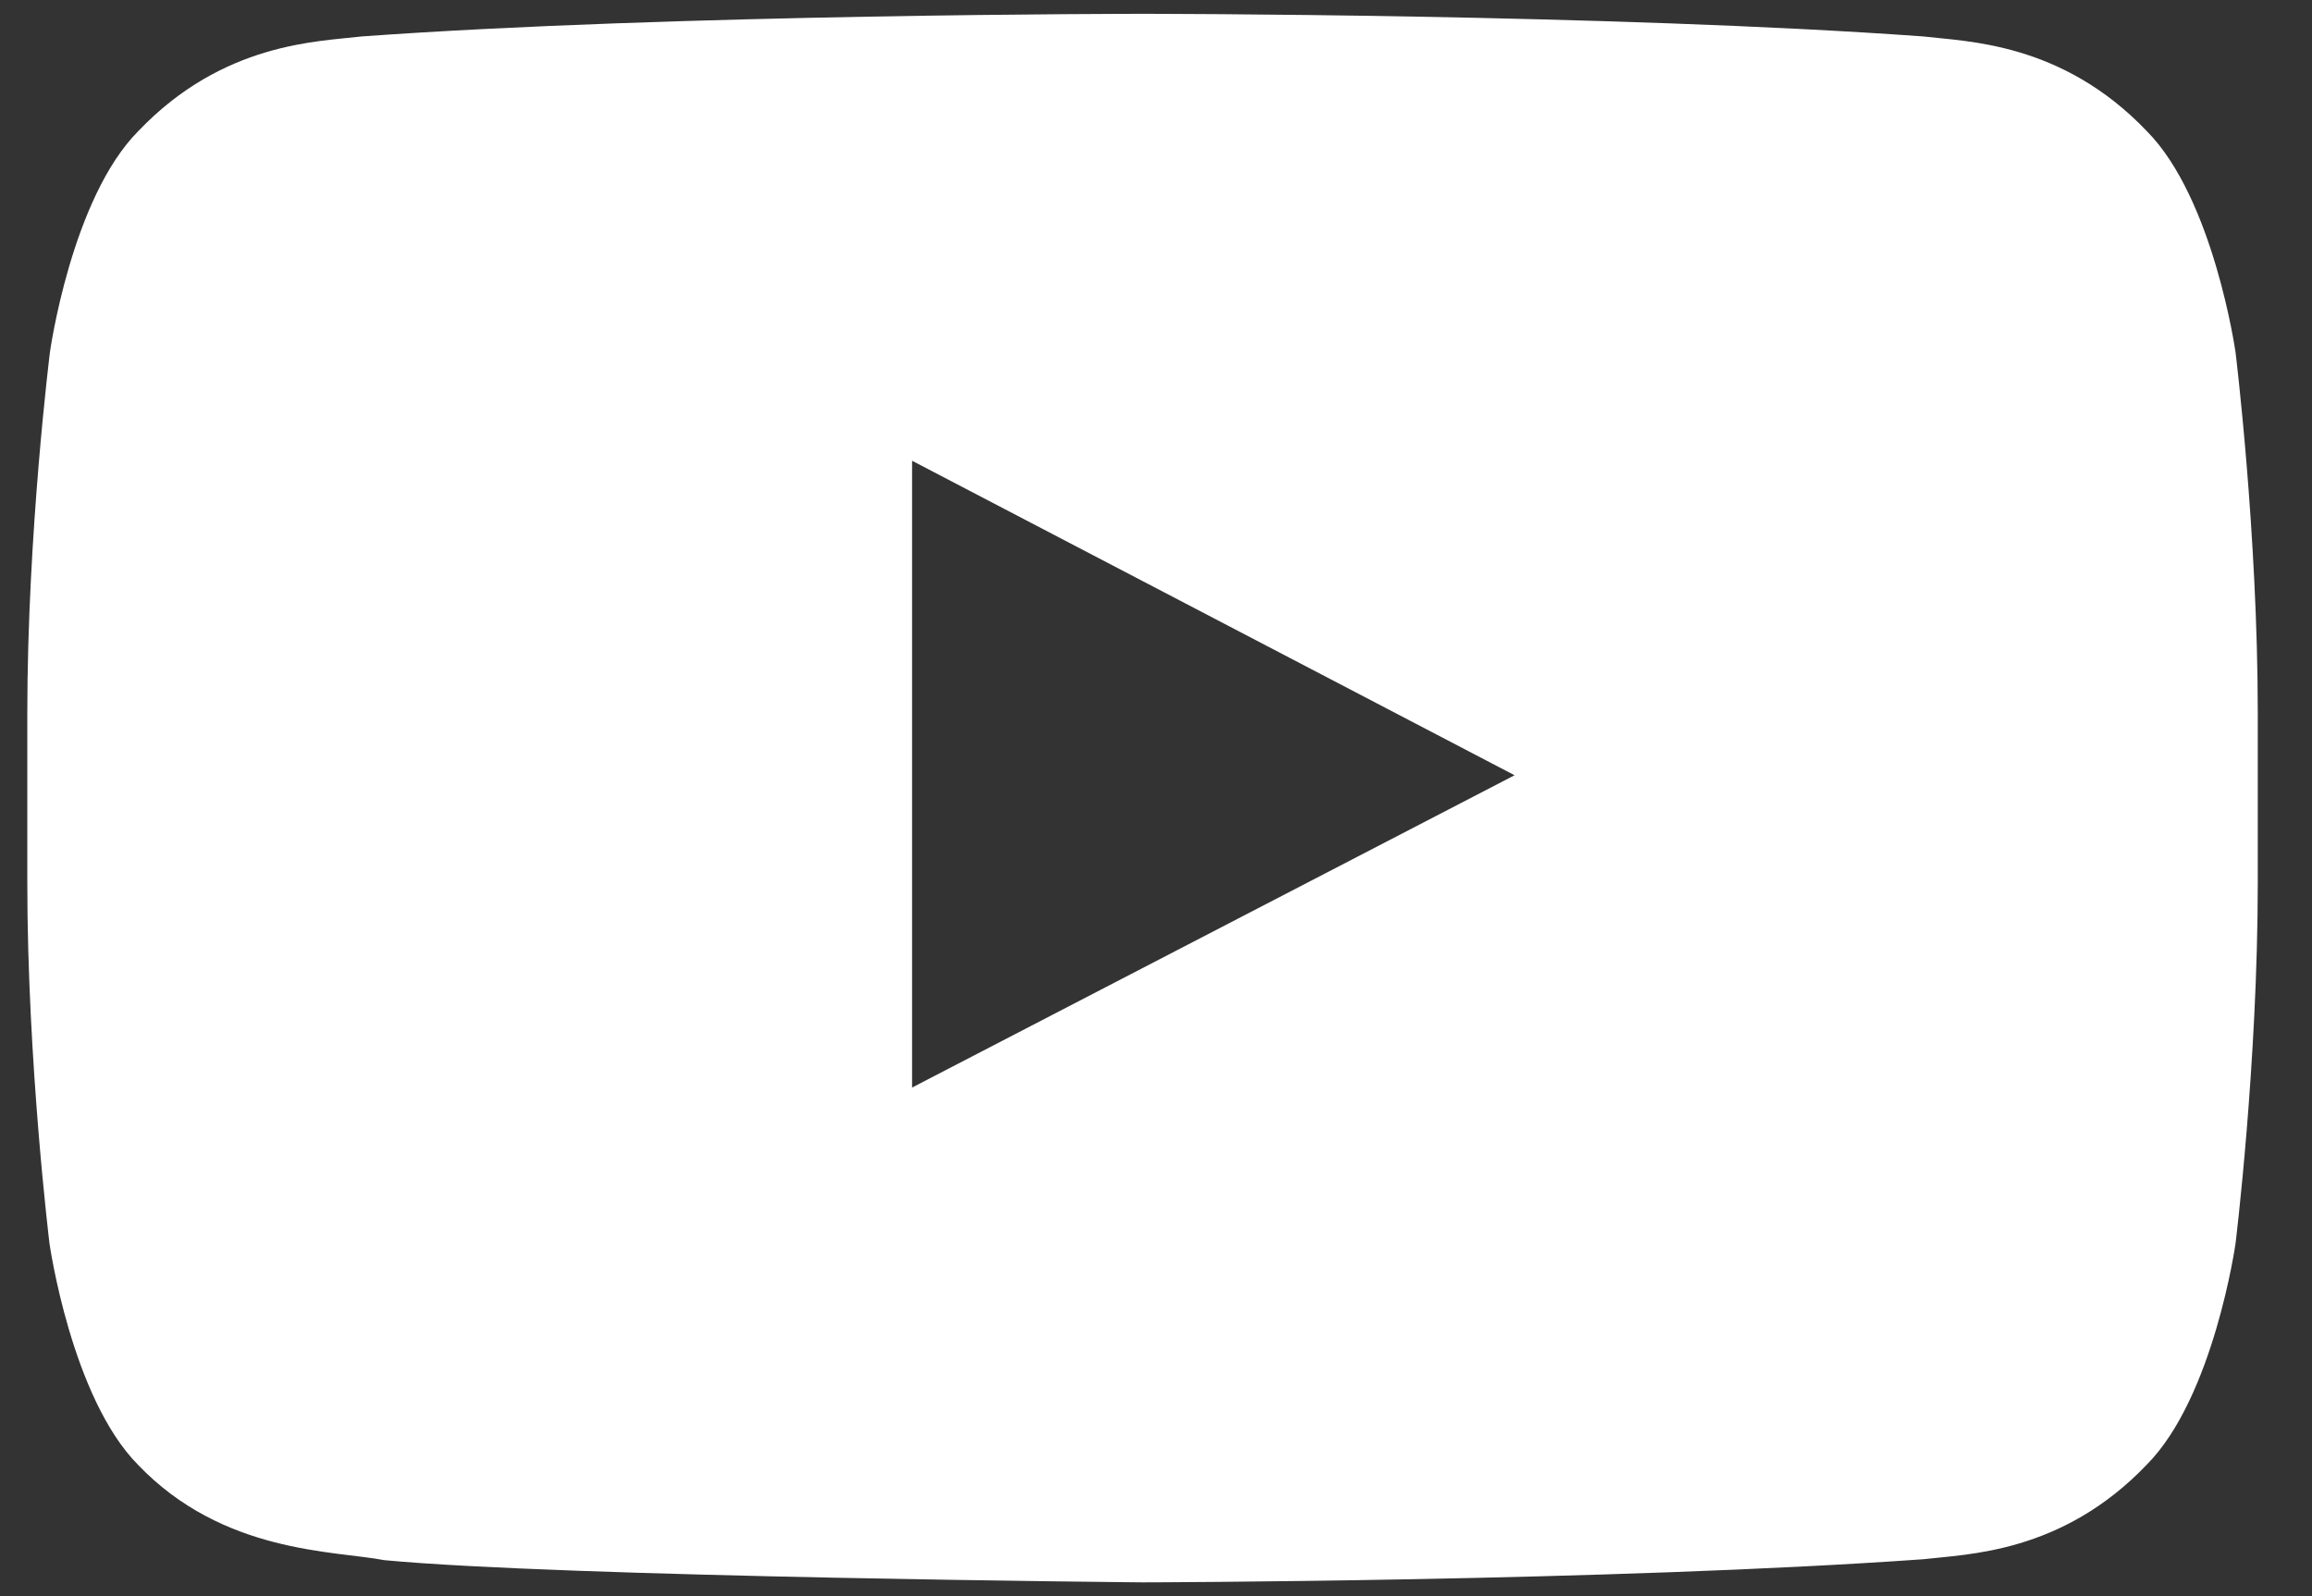 <svg width="42" height="29" viewBox="0 0 42 29" fill="none" xmlns="http://www.w3.org/2000/svg">
<rect x="0" y="0" width="42" height="29" fill="#333333" stroke="none"/>
<path d="M40.611 6.4C40.611 6.4 40.215 3.606 38.997 2.38C37.454 0.765 35.728 0.757 34.937 0.662C29.271 0.251 20.763 0.251 20.763 0.251H20.747C20.747 0.251 12.24 0.251 6.573 0.662C5.782 0.757 4.057 0.765 2.514 2.38C1.295 3.606 0.907 6.4 0.907 6.4C0.907 6.4 0.496 9.684 0.496 12.961V16.031C0.496 19.308 0.899 22.592 0.899 22.592C0.899 22.592 1.295 25.386 2.506 26.612C4.049 28.227 6.075 28.171 6.977 28.345C10.222 28.654 20.755 28.749 20.755 28.749C20.755 28.749 29.271 28.733 34.937 28.329C35.728 28.235 37.454 28.227 38.997 26.612C40.215 25.386 40.611 22.592 40.611 22.592C40.611 22.592 41.015 19.316 41.015 16.031V12.961C41.015 9.684 40.611 6.4 40.611 6.4ZM16.569 19.759V8.371L27.514 14.085L16.569 19.759Z" fill="white"/>
</svg>
